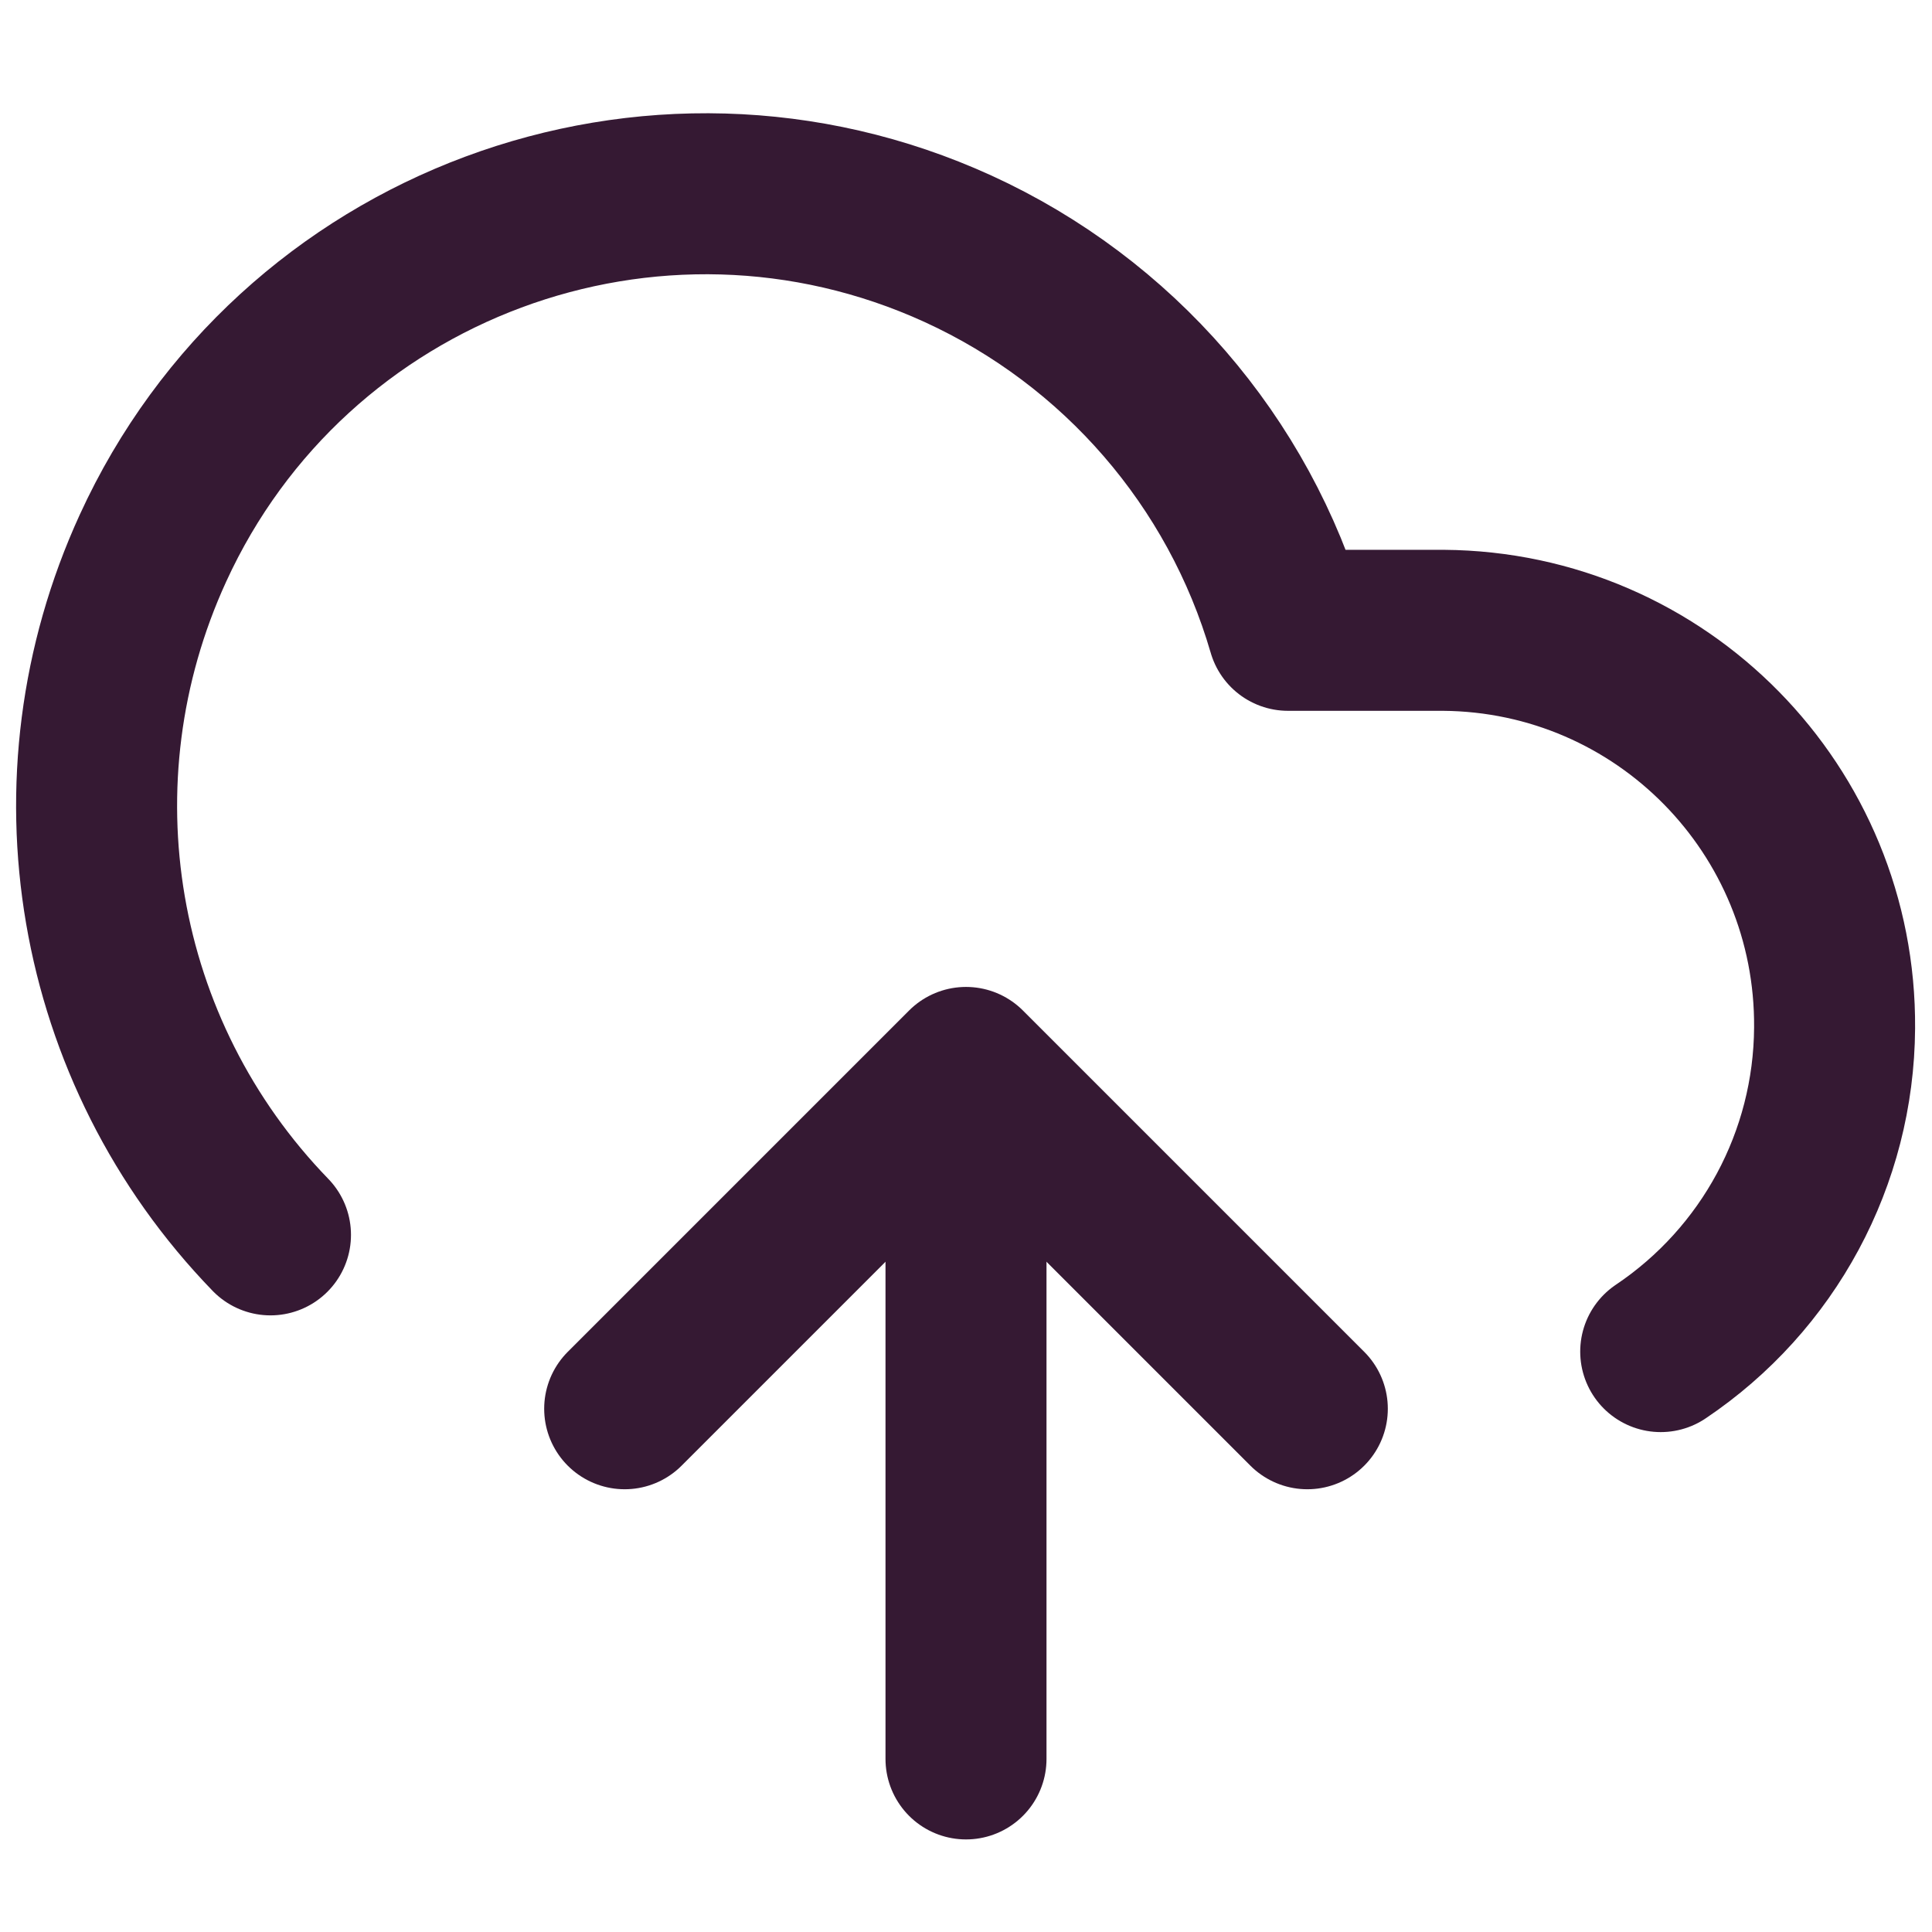 <?xml version="1.0" encoding="UTF-8"?>
<svg id="Layer_2" data-name="Layer 2" xmlns="http://www.w3.org/2000/svg" xmlns:xlink="http://www.w3.org/1999/xlink" viewBox="0 0 24 24">
  <defs>
    <style>
      .cls-1 {
        clip-path: url(#clippath);
      }

      .cls-2, .cls-3 {
        fill: none;
      }

      .cls-3 {
        stroke: #351933;
        stroke-linecap: round;
        stroke-linejoin: round;
        stroke-width: 2px;
      }
    </style>
    <clipPath id="clippath">
      <rect class="cls-2" width="24" height="24"/>
    </clipPath>
  </defs>
  <g id="Layer_1-2" data-name="Layer 1">
    <g class="cls-1">
      <g id="Mask_Group_186" data-name="Mask Group 186">
        <g id="Group_726" data-name="Group 726">
          <path id="Path_2299" data-name="Path 2299" class="cls-3" d="M12,13.37v8.48"/>
          <path id="Path_2300" data-name="Path 2300" class="cls-3" d="M3.36,15.34C1.16,13.07,.58,9.69,1.9,6.81,3.63,3.03,8.11,1.36,11.9,3.09c1.99,.91,3.49,2.64,4.1,4.74h1.93c2.71,.02,4.88,2.23,4.86,4.94-.01,1.62-.82,3.12-2.16,4.02"/>
          <path id="Path_2301" data-name="Path 2301" class="cls-3" d="M7.76,17.5l4.24-4.24,4.24,4.24"/>
        </g>
      </g>
    </g>
  </g>
</svg>